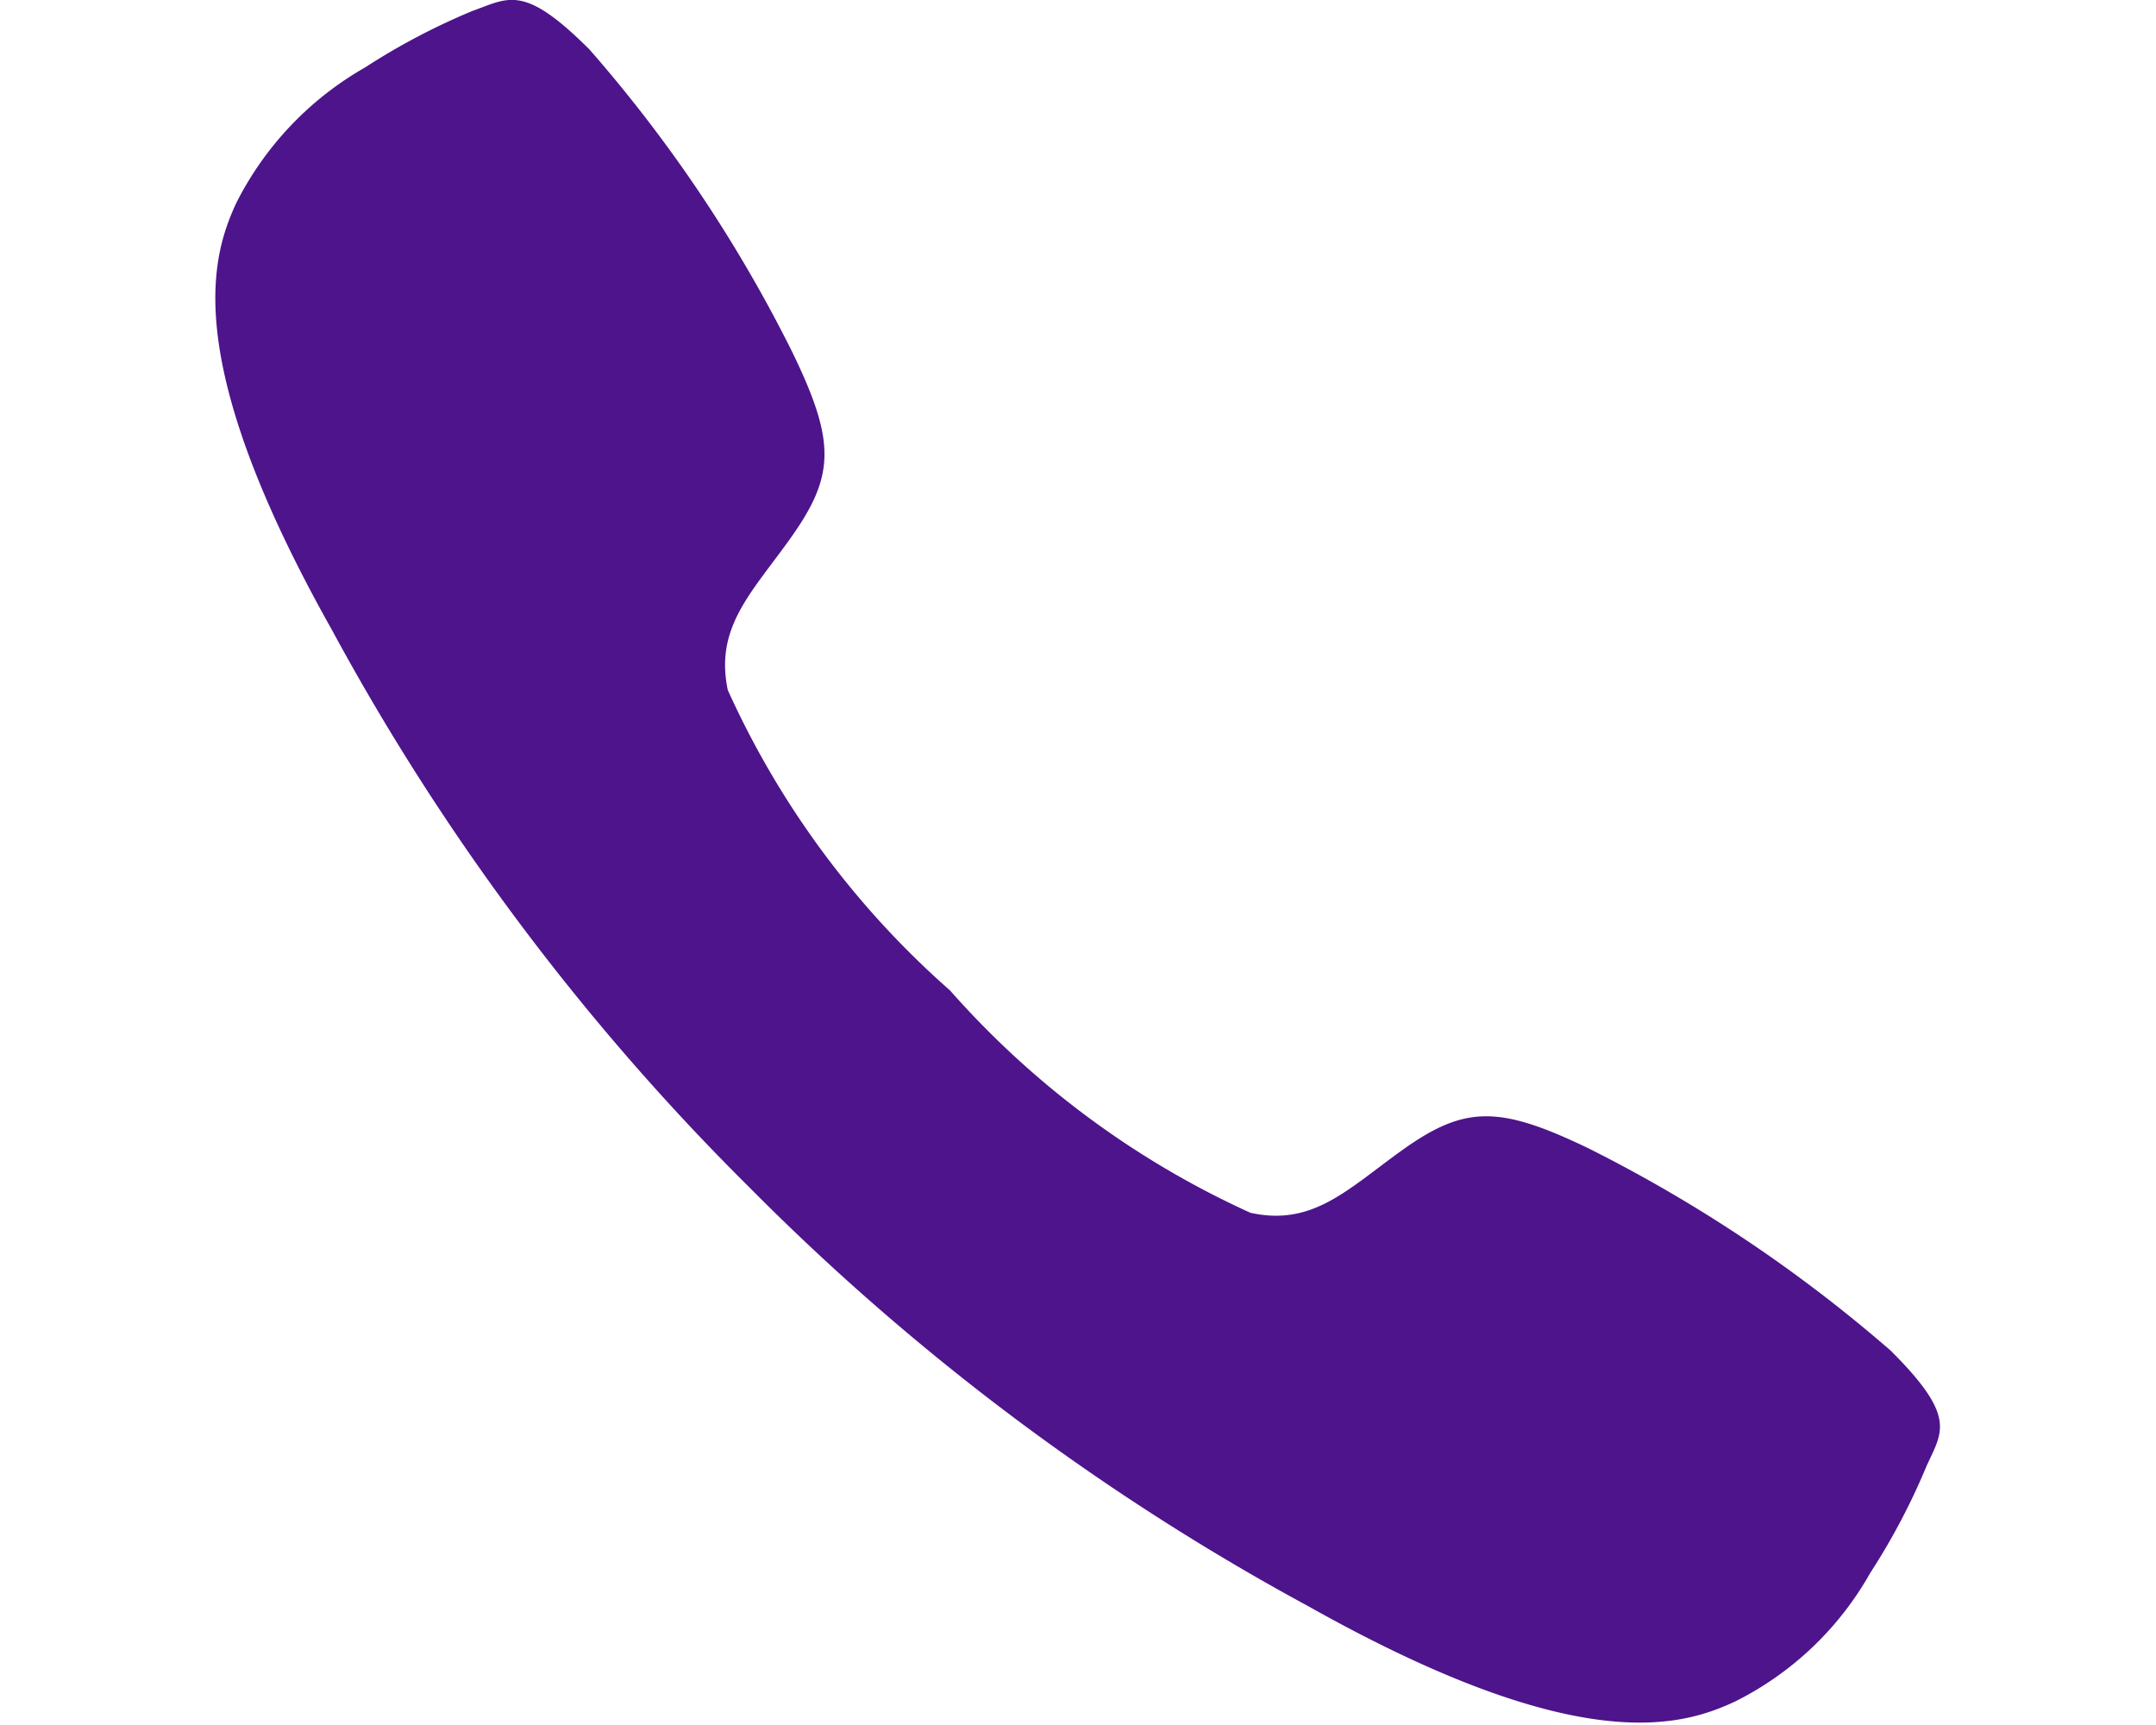 <svg xmlns="http://www.w3.org/2000/svg" width="17.43" height="13.944" viewBox="0 0 15.264 15.263">
    <path data-name="Icon ionic-ios-call" d="M19.314 16.454a12.821 12.821 0 0 0-2.678-1.792c-.8-.385-1.1-.377-1.665.032-.473.342-.779.66-1.323.54a7.894 7.894 0 0 1-2.658-1.967 7.837 7.837 0 0 1-1.967-2.658c-.115-.548.2-.85.54-1.323.409-.568.421-.862.032-1.665A12.568 12.568 0 0 0 7.8 4.942c-.584-.584-.715-.457-1.037-.342a5.9 5.9 0 0 0-.95.5 2.865 2.865 0 0 0-1.14 1.2c-.227.489-.489 1.4.846 3.775a21.064 21.064 0 0 0 3.7 4.939 21.146 21.146 0 0 0 4.939 3.7c2.376 1.335 3.286 1.073 3.775.846a2.816 2.816 0 0 0 1.2-1.14 5.9 5.9 0 0 0 .5-.95c.137-.301.267-.432-.319-1.016z" transform="translate(-4.49 -4.503)" style="fill:#4d148c"/>
</svg>
